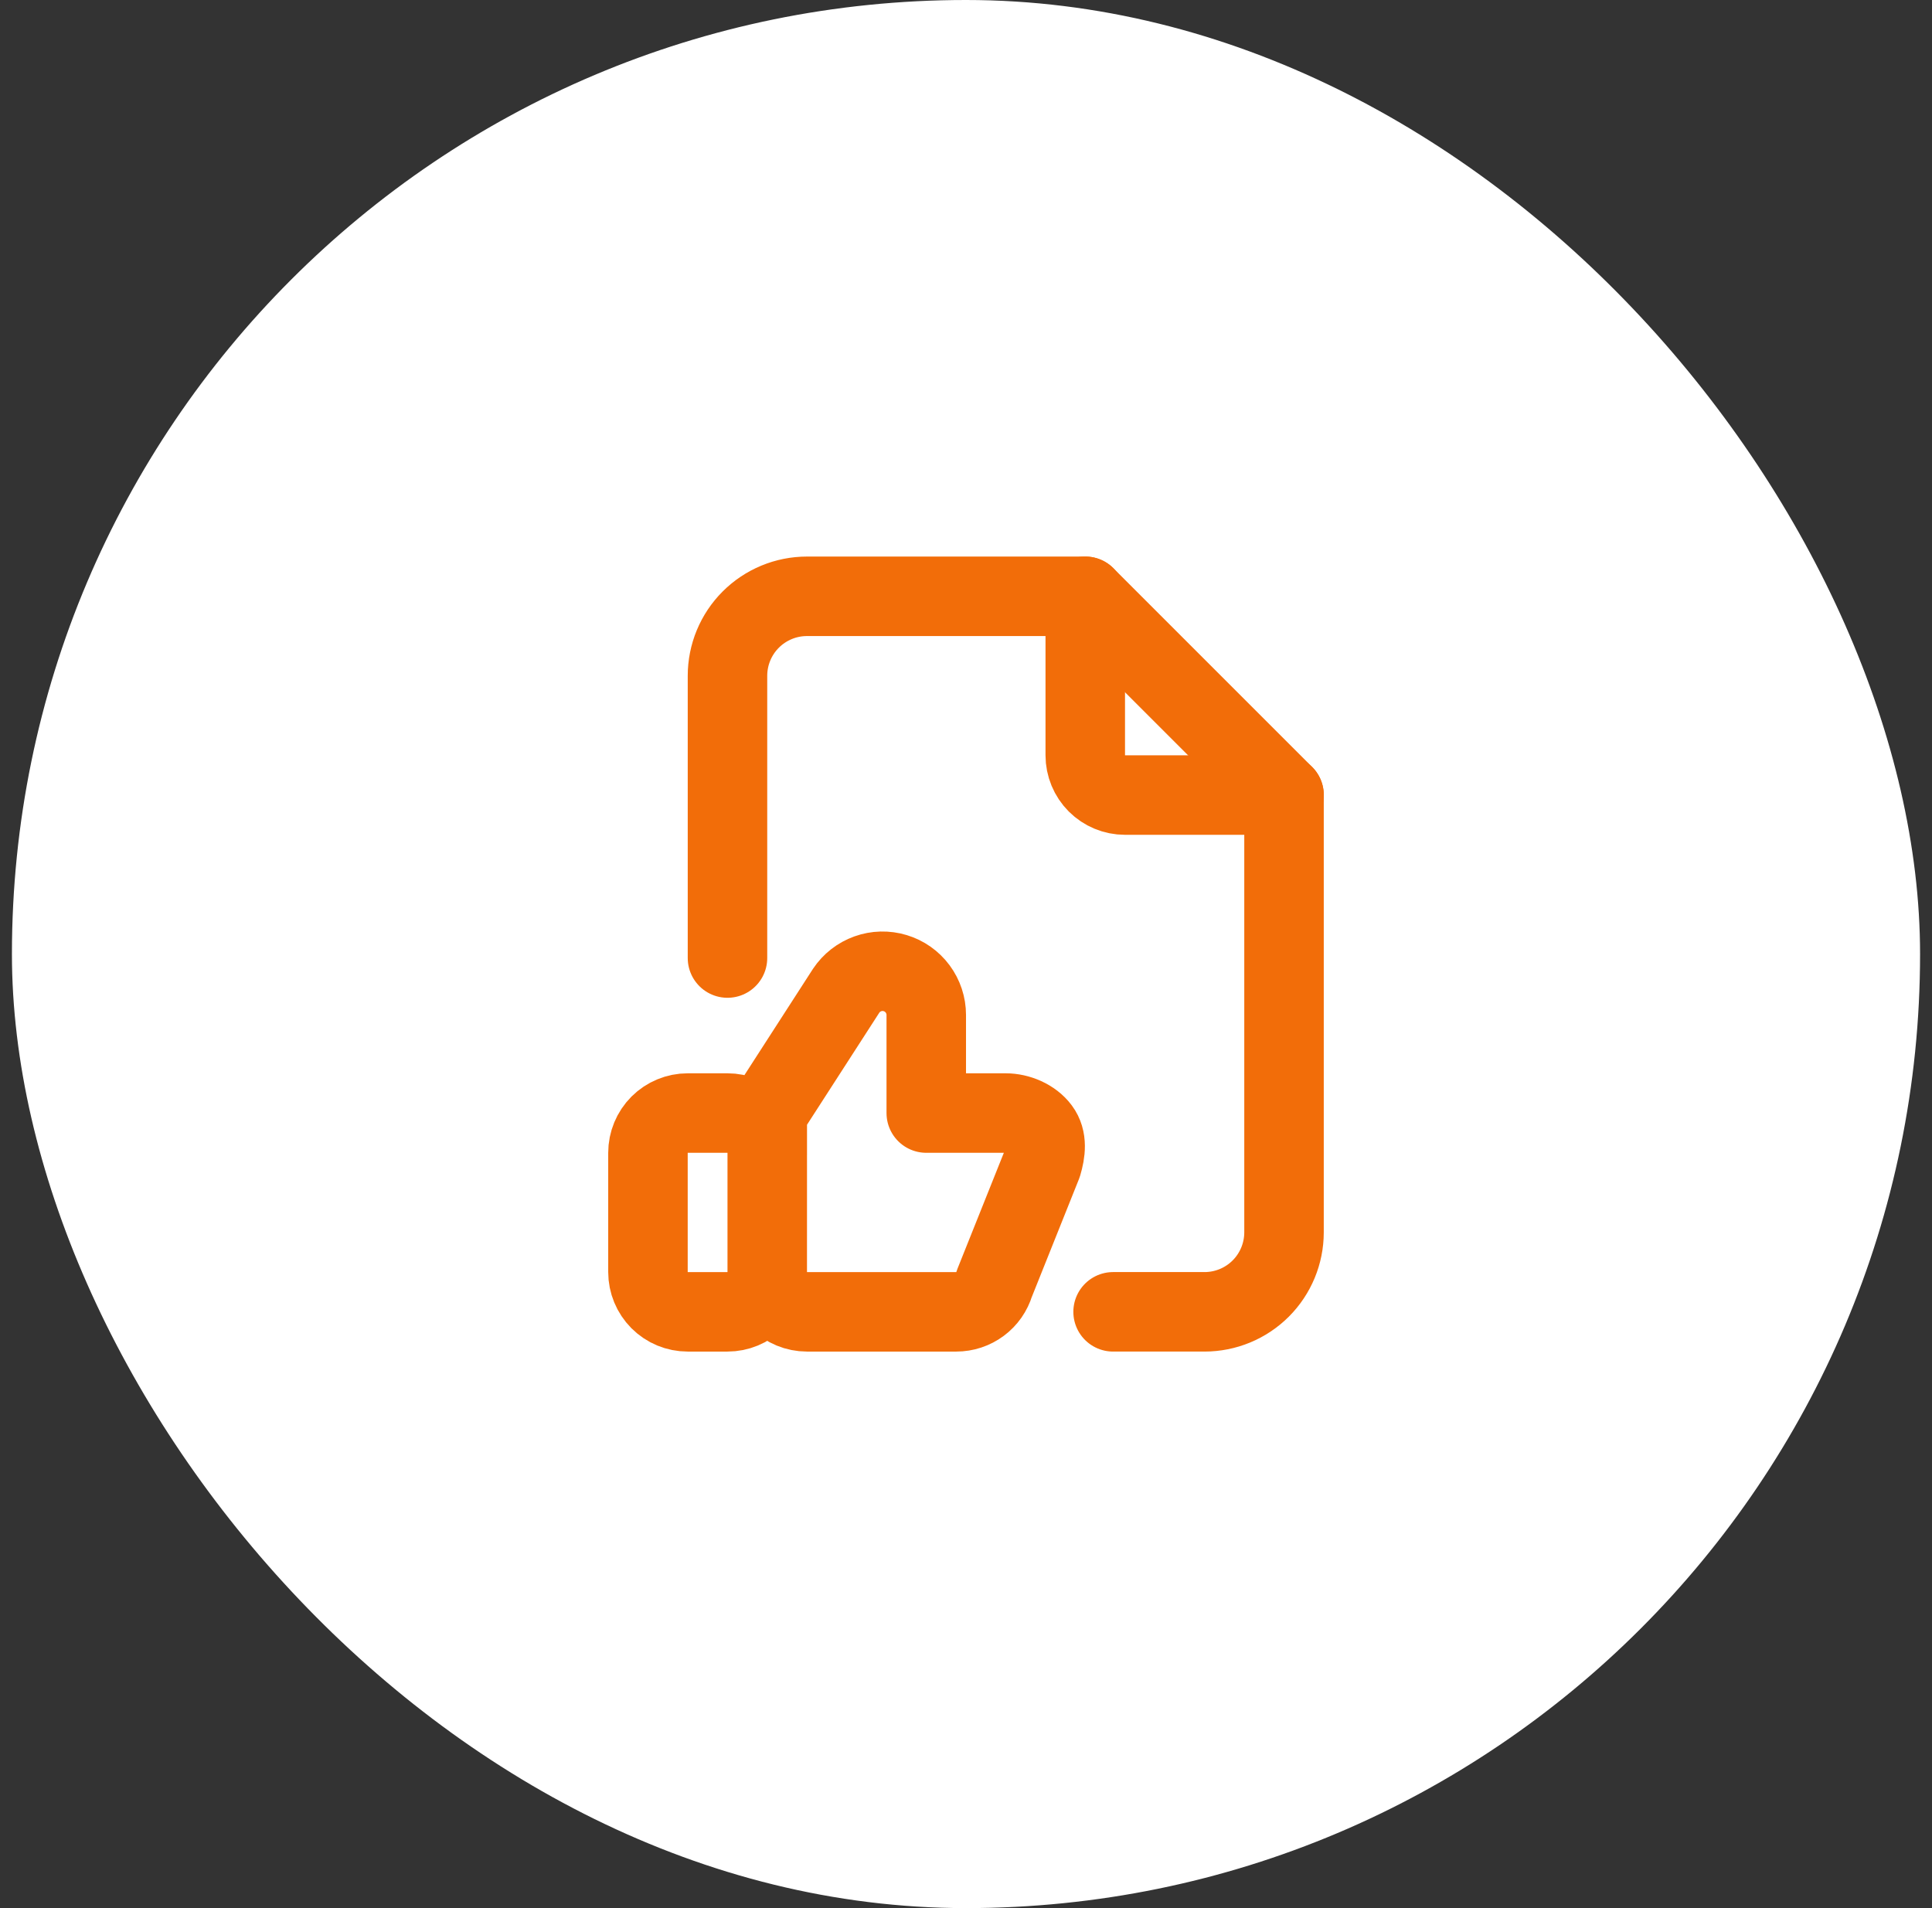 <svg fill="none" height="80" viewBox="0 0 81 80" width="81" xmlns="http://www.w3.org/2000/svg"><rect x="0" y="0" width="81" height="80" fill="#333333" stroke="none"/><rect fill="#fff" height="80" rx="40" width="80" x=".5"/><g stroke="#f26d09" stroke-linecap="round" stroke-linejoin="round" stroke-width="3.333"><path d="m32.167 53.333v-5c0-.442-.176-.866-.488-1.179-.312-.312-.736-.488-1.179-.488h-1.667c-.442 0-.866.176-1.179.488-.312.313-.488.737-.488 1.179v5c0 .442.176.866.488 1.179.313.313.737.488 1.179.488h1.667c.442 0 .866-.176 1.179-.488.313-.312.488-.736.488-1.179zm0 0c0 .442.176.866.488 1.179.313.313.737.488 1.179.488h6.26c.358 0 .708-.116.995-.33.288-.214.498-.515.601-.859l2-5c.15-.505.222-1.05-.093-1.473-.313-.423-.903-.672-1.43-.672h-3.333v-4.112c-0-.393-.127-.776-.361-1.092s-.564-.548-.941-.662c-.376-.114-.78-.104-1.15.029-.37.133-.688.381-.906.708l-3.308 5.128zm13.333-28.333v6.667c0 .442.176.866.488 1.179.312.312.737.488 1.179.488h6.667"/><path d="m30.5 40.167v-11.833c0-.884.351-1.732.976-2.357s1.473-.976 2.357-.976h11.667l8.333 8.333v18.333c0 .884-.351 1.732-.976 2.357s-1.473.976-2.357.976h-3.833"/></g></svg>